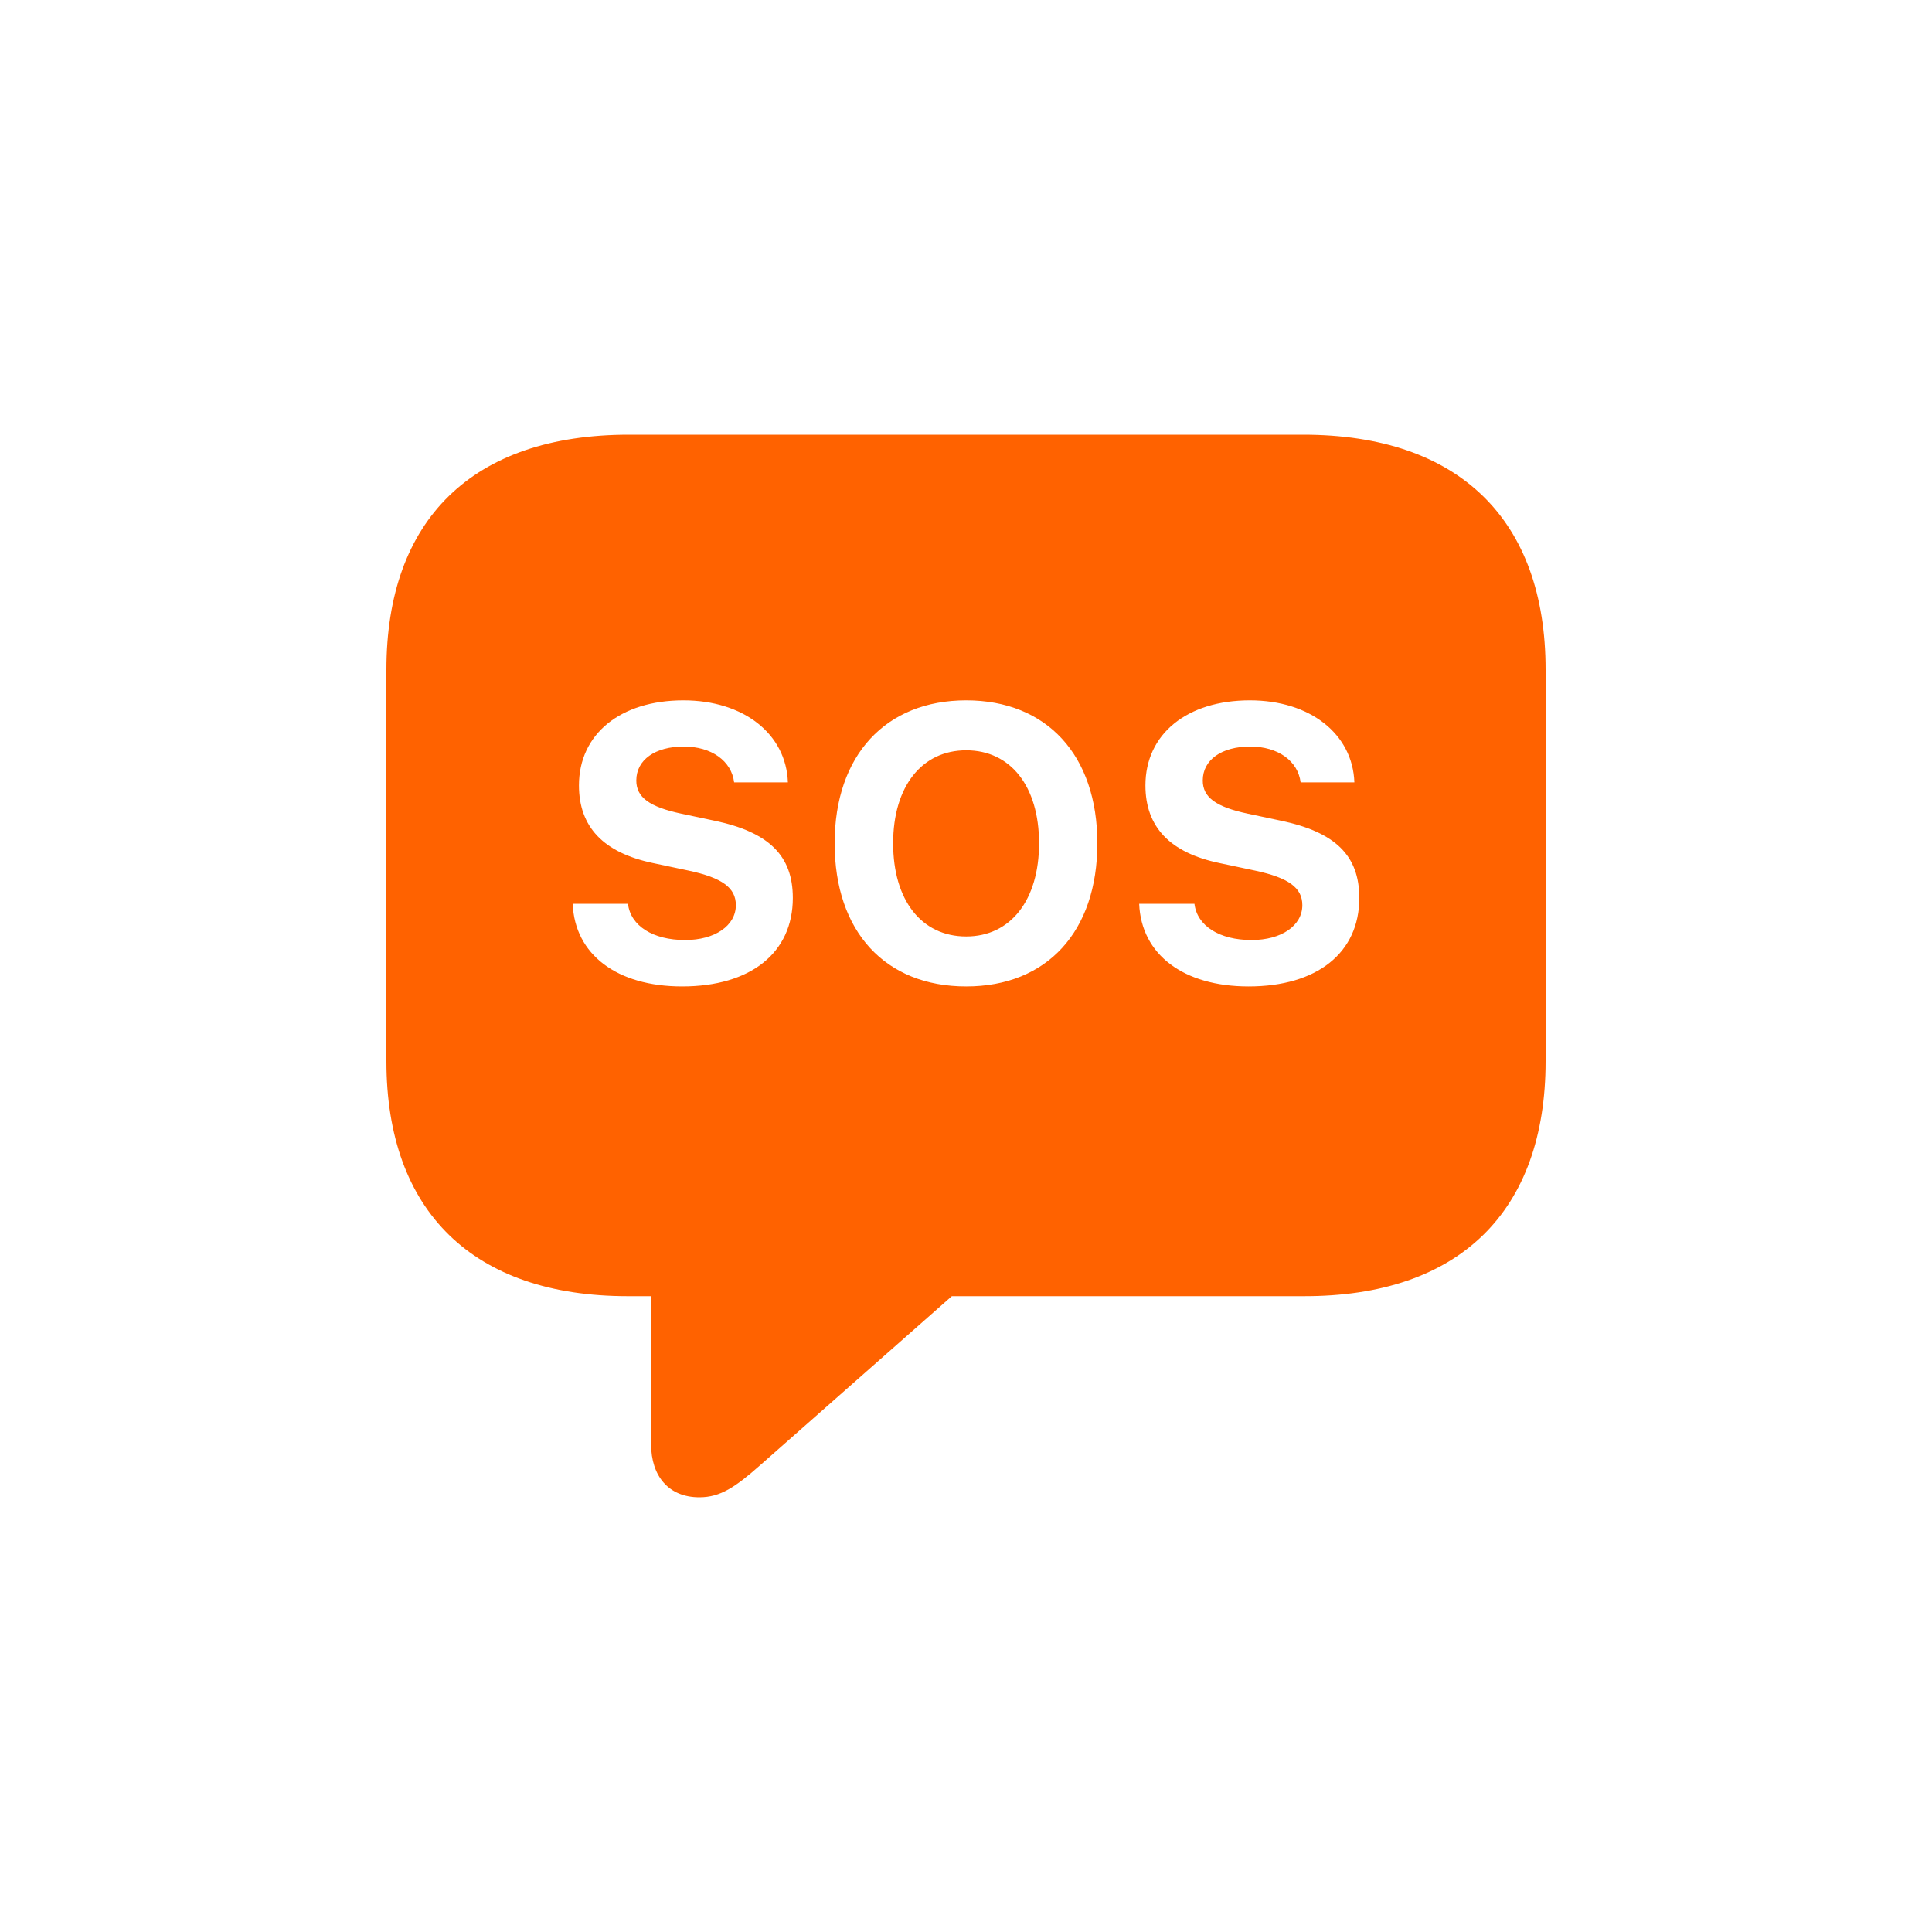 <?xml version="1.0" encoding="UTF-8"?>
<svg width="80px" height="80px" viewBox="0 0 80 80" version="1.1" xmlns="http://www.w3.org/2000/svg" xmlns:xlink="http://www.w3.org/1999/xlink">
    <title>icon80/sos</title>
    <g id="icon80/sos" stroke="none" stroke-width="1" fill="none" fill-rule="evenodd">
        <path d="M10,70 L70,70 L70,10 L10,10 L10,70 Z M10.171,69.829 L69.828,69.829 L69.828,10.171 L10.171,10.171 L10.171,69.829 Z" id="Fill-1"></path>
        <path d="M28.959,62 C29.832,62 30.453,61.577 31.51,60.642 L39.414,53.672 L53.959,53.672 C60.438,53.694 64,50.154 64,43.941 L64,27.731 C64,21.54 60.438,18 53.959,18 L26.041,18 C19.562,18 16,21.518 16,27.731 L16,43.941 C16,50.154 19.584,53.672 25.995,53.672 L26.96,53.672 L26.96,59.796 C26.96,61.132 27.696,62 28.959,62 Z M28.244,40.846 C31.081,40.846 32.829,39.456 32.829,37.184 C32.829,35.435 31.849,34.458 29.577,33.982 L28.213,33.693 C26.888,33.412 26.348,33.014 26.348,32.319 C26.348,31.46 27.131,30.913 28.315,30.913 C29.459,30.913 30.29,31.507 30.399,32.397 L32.625,32.397 C32.555,30.39 30.791,29 28.299,29 C25.689,29 23.973,30.398 23.973,32.522 C23.973,34.24 24.984,35.31 27.045,35.739 L28.518,36.051 C29.906,36.348 30.47,36.762 30.47,37.481 C30.47,38.332 29.6,38.925 28.37,38.925 C27.037,38.925 26.112,38.339 26.003,37.426 L23.714,37.426 C23.8,39.526 25.548,40.846 28.244,40.846 Z M40.008,40.846 C43.354,40.846 45.439,38.574 45.439,34.919 C45.439,31.272 43.346,29 40.008,29 C36.685,29 34.561,31.265 34.561,34.919 C34.561,38.574 36.654,40.846 40.008,40.846 Z M40.008,38.777 C38.15,38.777 36.983,37.27 36.983,34.919 C36.983,32.561 38.174,31.069 40.008,31.069 C41.85,31.069 43.025,32.561 43.025,34.919 C43.025,37.27 41.85,38.777 40.008,38.777 Z M51.701,40.846 C54.538,40.846 56.286,39.456 56.286,37.184 C56.286,35.435 55.306,34.458 53.033,33.982 L51.67,33.693 C50.345,33.412 49.804,33.014 49.804,32.319 C49.804,31.46 50.588,30.913 51.771,30.913 C52.916,30.913 53.746,31.507 53.856,32.397 L56.082,32.397 C56.011,30.39 54.248,29 51.756,29 C49.146,29 47.43,30.398 47.43,32.522 C47.43,34.24 48.441,35.31 50.502,35.739 L51.975,36.051 C53.362,36.348 53.927,36.762 53.927,37.481 C53.927,38.332 53.057,38.925 51.826,38.925 C50.494,38.925 49.569,38.339 49.46,37.426 L47.171,37.426 C47.257,39.526 49.005,40.846 51.701,40.846 Z" id="Tint-Color" fill="#FF6200"></path>
    </g>
</svg>